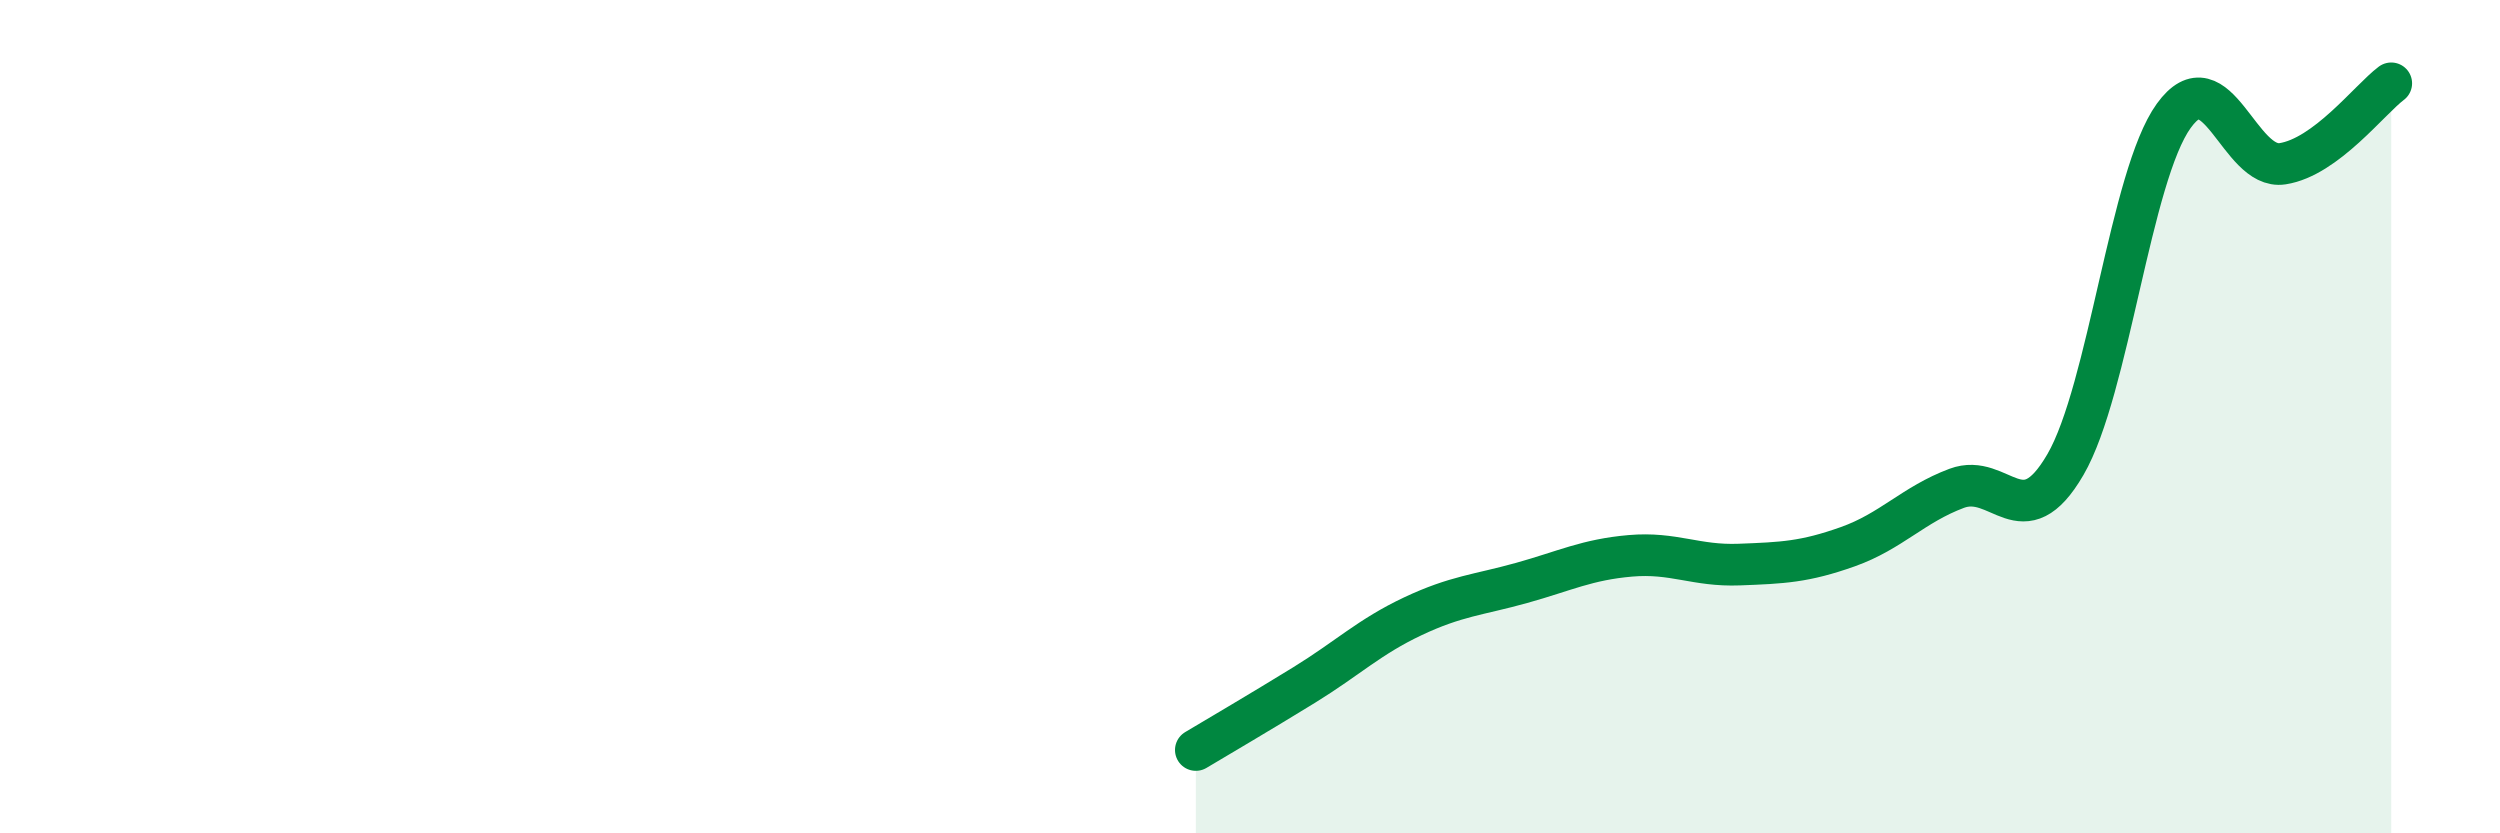 
    <svg width="60" height="20" viewBox="0 0 60 20" xmlns="http://www.w3.org/2000/svg">
      <path
        d="M 28.7,18 C 29.22,17.69 30.26,17.08 31.3,16.44 C 32.34,15.8 32.87,15.28 33.91,14.79 C 34.95,14.3 35.48,14.28 36.52,13.99 C 37.56,13.7 38.09,13.43 39.13,13.34 C 40.17,13.25 40.7,13.59 41.74,13.55 C 42.78,13.51 43.31,13.49 44.35,13.12 C 45.39,12.75 45.92,12.11 46.96,11.72 C 48,11.33 48.53,12.94 49.57,11.15 C 50.61,9.36 51.13,4.22 52.17,2.78 C 53.21,1.34 53.74,4.09 54.78,3.93 C 55.82,3.77 56.87,2.39 57.39,2L57.39 20L28.7 20Z"
        fill="#008740"
        opacity="0.1"
        stroke-linecap="round"
        stroke-linejoin="round"
      />
      <path
        d="M 28.7,18 C 29.22,17.69 30.26,17.08 31.3,16.44 C 32.34,15.8 32.87,15.28 33.91,14.79 C 34.95,14.3 35.48,14.28 36.52,13.99 C 37.56,13.7 38.09,13.43 39.13,13.34 C 40.17,13.25 40.7,13.59 41.74,13.55 C 42.78,13.51 43.31,13.49 44.35,13.12 C 45.39,12.75 45.92,12.11 46.96,11.72 C 48,11.33 48.53,12.94 49.57,11.15 C 50.61,9.36 51.13,4.22 52.17,2.78 C 53.21,1.34 53.74,4.09 54.78,3.93 C 55.82,3.77 56.87,2.39 57.39,2"
        stroke="#008740"
        stroke-width="1"
        fill="none"
        stroke-linecap="round"
        stroke-linejoin="round"
      />
    </svg>
  